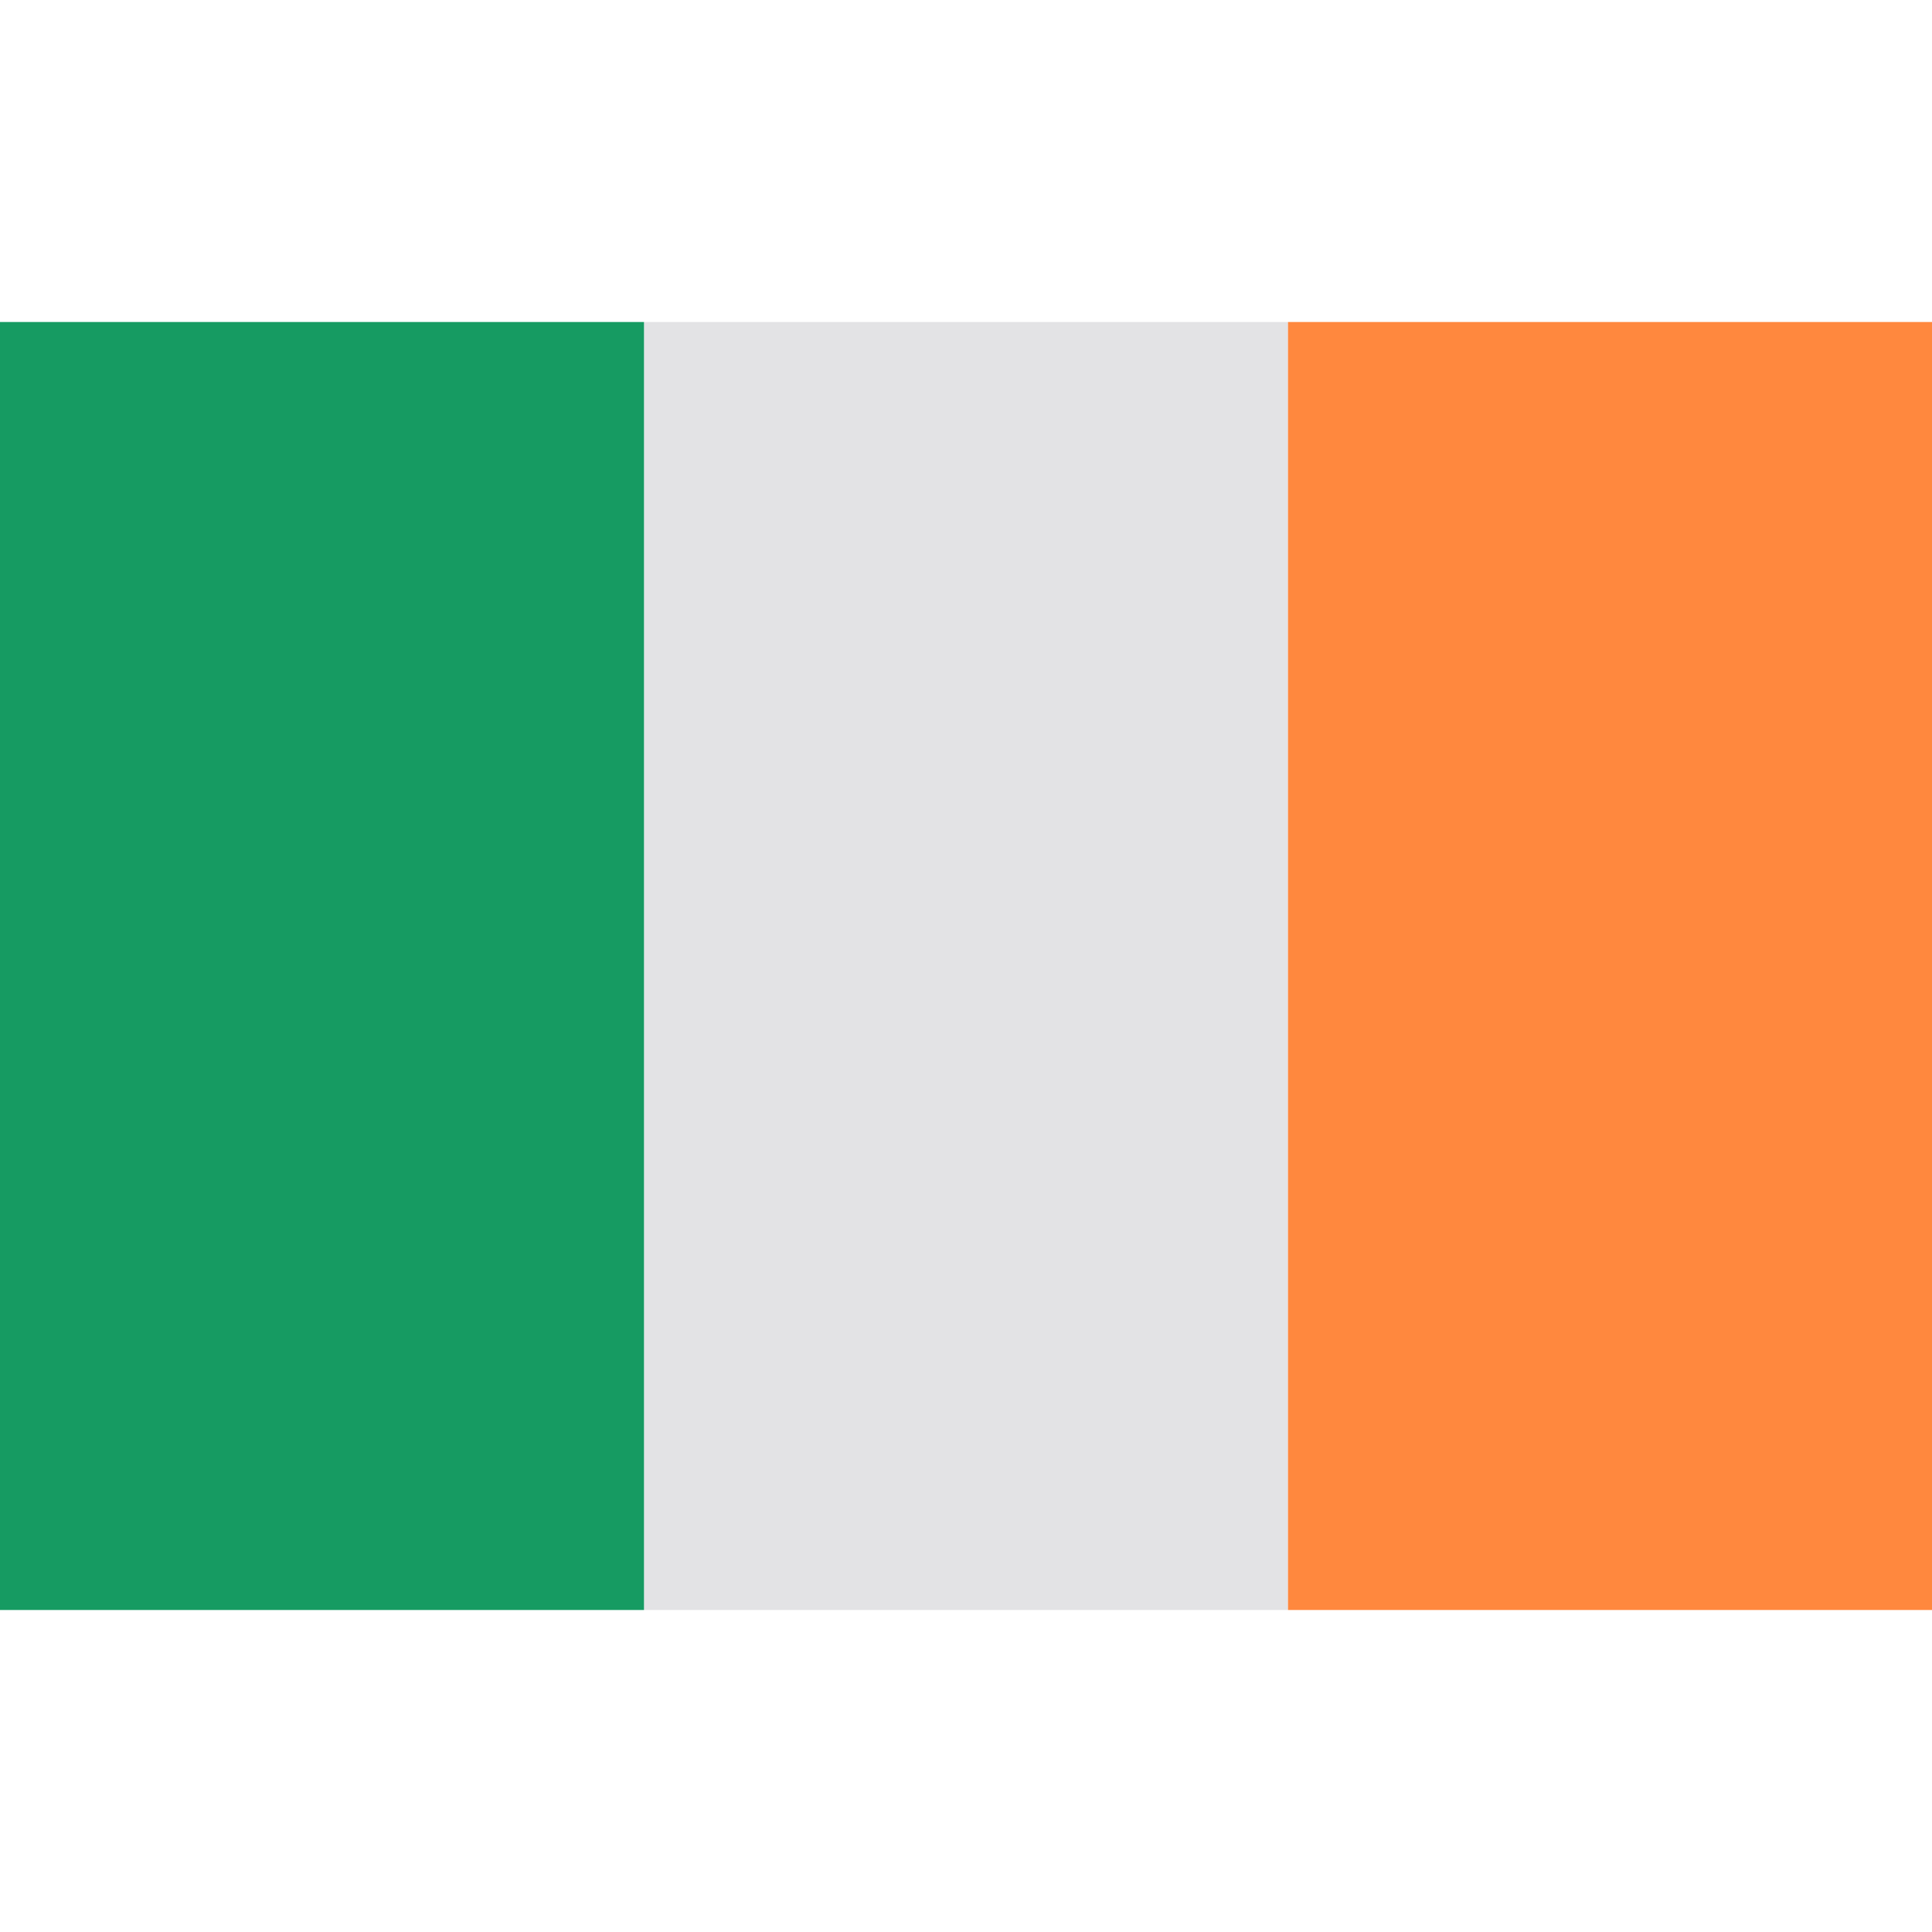 <?xml version="1.0"?>
<svg xmlns="http://www.w3.org/2000/svg" width="100" height="100" viewBox="0 0 9 6" fill="none">
<g clip-path="url(#clip0_12_204)">
<path d="M3 7L3 -2H6L6 7L3 7Z" fill="#E3E3E5"/>
<path d="M6 7L6 -2H9L9 7L6 7Z" fill="#FF883E"/>
<path d="M0 7L0 -2H3L3 7L0 7Z" fill="#169B62"/>
</g>
<defs>
<clipPath id="clip0_12_204">
<rect width="9" height="6" fill="white"/>
</clipPath>
</defs>
</svg>
